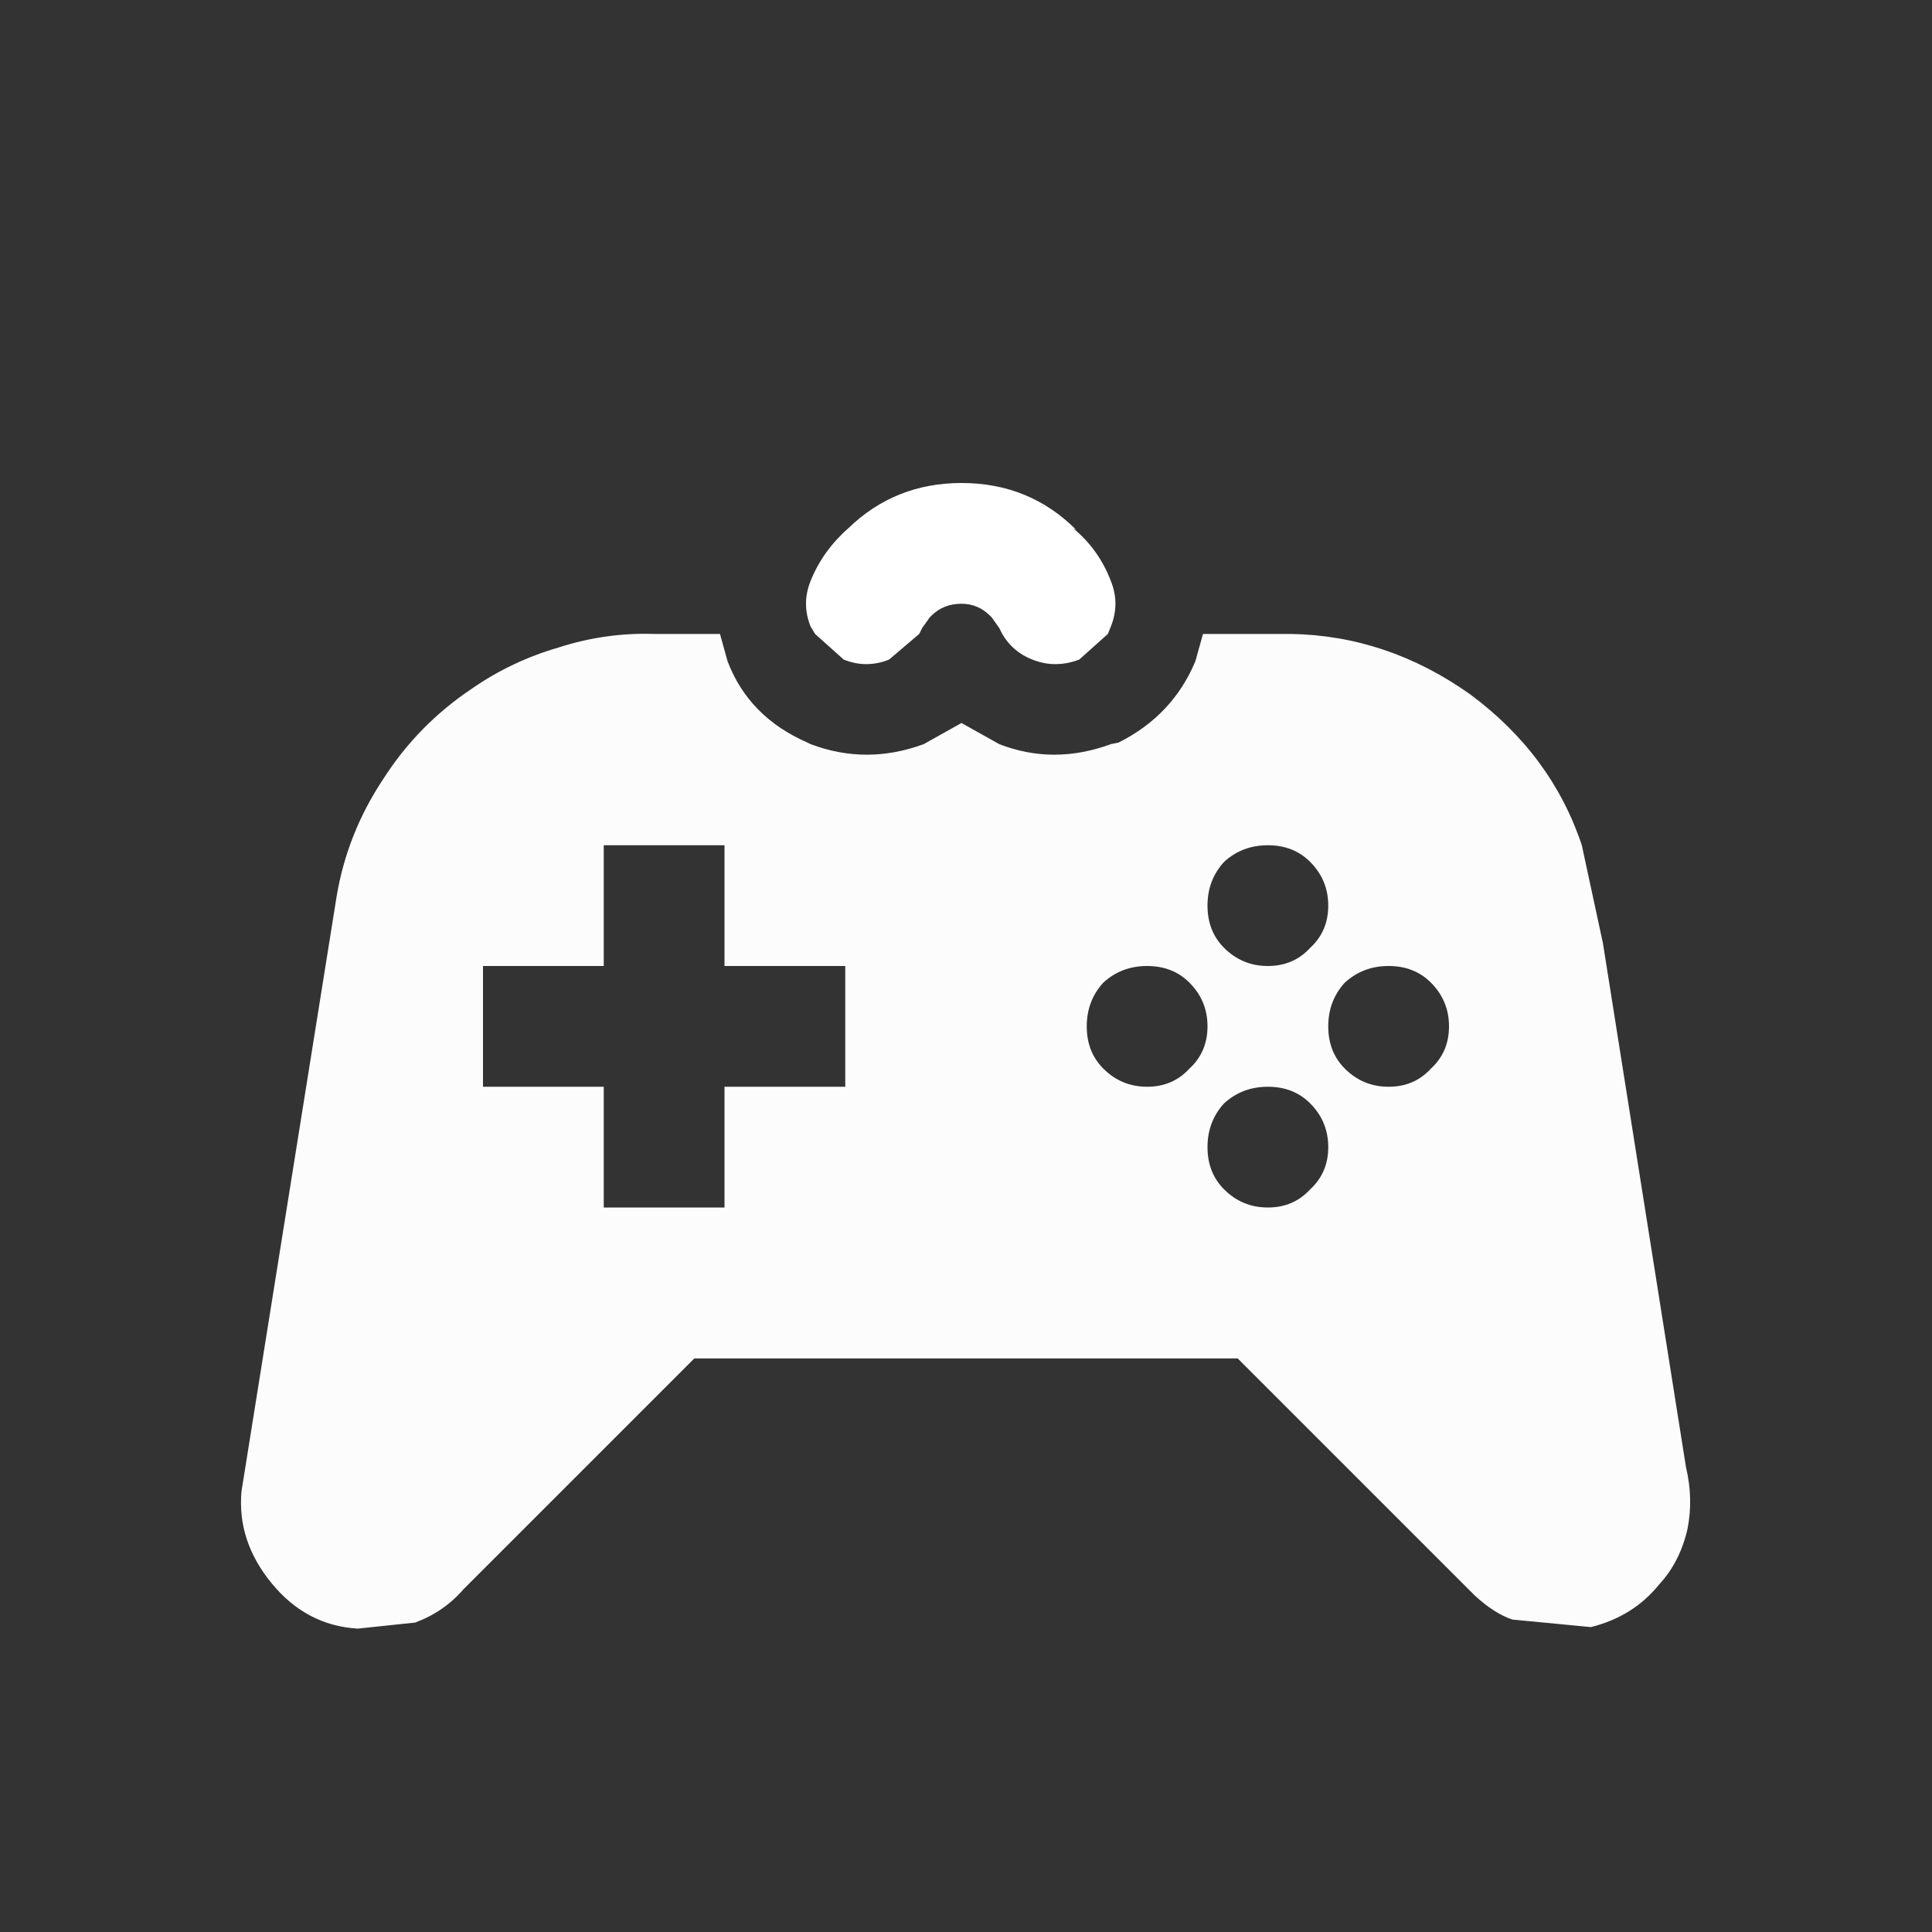 <svg width="64" height="64" xmlns="http://www.w3.org/2000/svg" xmlns:xlink="http://www.w3.org/1999/xlink">
  <rect width="100%" height="100%" fill="#333333" stroke="none"/>
  <defs/>
  <g>
    <path stroke="none" fill="#FCFCFC" d="M39.85 21 L42.75 21 Q45.95 21.05 48.7 23 51.4 25 52.4 28 L53.1 31.25 55.85 48.6 Q56.1 49.65 55.9 50.65 55.65 51.75 54.95 52.5 54.1 53.55 52.7 53.9 L50.1 53.65 Q49.5 53.45 48.85 52.85 L47.75 51.75 44.35 48.35 41 45 23 45 15.35 52.65 Q14.7 53.4 13.75 53.75 L11.85 53.95 Q10.15 53.85 9 52.45 7.85 51.05 8 49.4 L11.15 29.7 Q11.5 27.6 12.7 25.8 13.85 24 15.65 22.8 16.95 21.9 18.5 21.45 20.05 20.95 21.65 21 L23.85 21 24.1 21.9 Q24.8 23.75 26.75 24.6 L26.85 24.65 Q28.7 25.35 30.6 24.65 L31.85 23.95 33.1 24.65 Q34.9 25.35 36.8 24.65 L37.05 24.6 Q38.85 23.7 39.6 21.9 L39.85 21 M44 38 Q44 37.15 43.4 36.55 42.85 36 42 36 41.15 36 40.55 36.55 40 37.15 40 38 40 38.85 40.55 39.4 41.15 40 42 40 42.85 40 43.4 39.4 44 38.85 44 38 M48 34 Q48 33.15 47.4 32.55 46.85 32 46 32 45.15 32 44.55 32.55 44 33.15 44 34 44 34.85 44.55 35.4 45.15 36 46 36 46.85 36 47.4 35.4 48 34.85 48 34 M44 30 Q44 29.15 43.4 28.55 42.85 28 42 28 41.15 28 40.55 28.55 40 29.15 40 30 40 30.85 40.55 31.4 41.15 32 42 32 42.85 32 43.4 31.4 44 30.85 44 30 M40 34 Q40 33.15 39.4 32.55 38.85 32 38 32 37.15 32 36.55 32.55 36 33.15 36 34 36 34.85 36.55 35.4 37.15 36 38 36 38.85 36 39.4 35.4 40 34.85 40 34 M20 28 L20 32 16 32 16 36 20 36 20 40 24 40 24 36 28 36 28 32 24 32 24 28 20 28"/>
    <path stroke="none" fill="#FFFFFF" fill-opacity="0" d="M23.85 21 Q23.55 19.55 24.1 18.15 24.75 16.5 26.15 15.25 28.5 13 31.85 13 35.35 13 37.8 15.45 L38 15.7 Q39.05 16.7 39.6 18.15 L39.6 18.2 Q40.15 19.6 39.85 21 L39.6 21.9 Q38.85 23.7 37.05 24.6 L36.8 24.65 Q34.9 25.35 33.1 24.65 L31.85 23.95 30.6 24.65 Q28.7 25.35 26.85 24.65 L26.75 24.6 Q24.8 23.75 24.1 21.9 L23.85 21 M30.55 20.8 L30.8 20.45 30.85 20.4 Q31.25 20 31.85 20 32.4 20 32.8 20.4 L32.85 20.45 33.1 20.8 33.2 21 Q33.55 21.6 34.2 21.85 34.95 22.15 35.75 21.85 L36.7 21 36.8 20.75 Q37.1 20 36.8 19.25 36.4 18.2 35.55 17.5 L35.65 17.55 Q34.1 16 31.85 16 29.65 16 28.1 17.5 27.25 18.25 26.85 19.25 26.55 20 26.85 20.75 L27 21 27.95 21.85 Q28.7 22.15 29.45 21.85 L30.45 21 30.55 20.8"/>
    <path stroke="none" fill="#FFFFFF" d="M30.55 20.8 L30.45 21 29.45 21.85 Q28.7 22.15 27.95 21.85 L27 21 26.85 20.75 Q26.55 20 26.85 19.25 27.25 18.25 28.1 17.5 29.65 16 31.85 16 34.1 16 35.65 17.55 L35.55 17.5 Q36.4 18.2 36.8 19.25 37.1 20 36.8 20.75 L36.7 21 35.75 21.85 Q34.95 22.15 34.2 21.85 33.55 21.6 33.2 21 L33.1 20.8 32.85 20.45 32.8 20.4 Q32.4 20 31.85 20 31.25 20 30.85 20.4 L30.8 20.45 30.55 20.8"/>
  </g>
</svg>